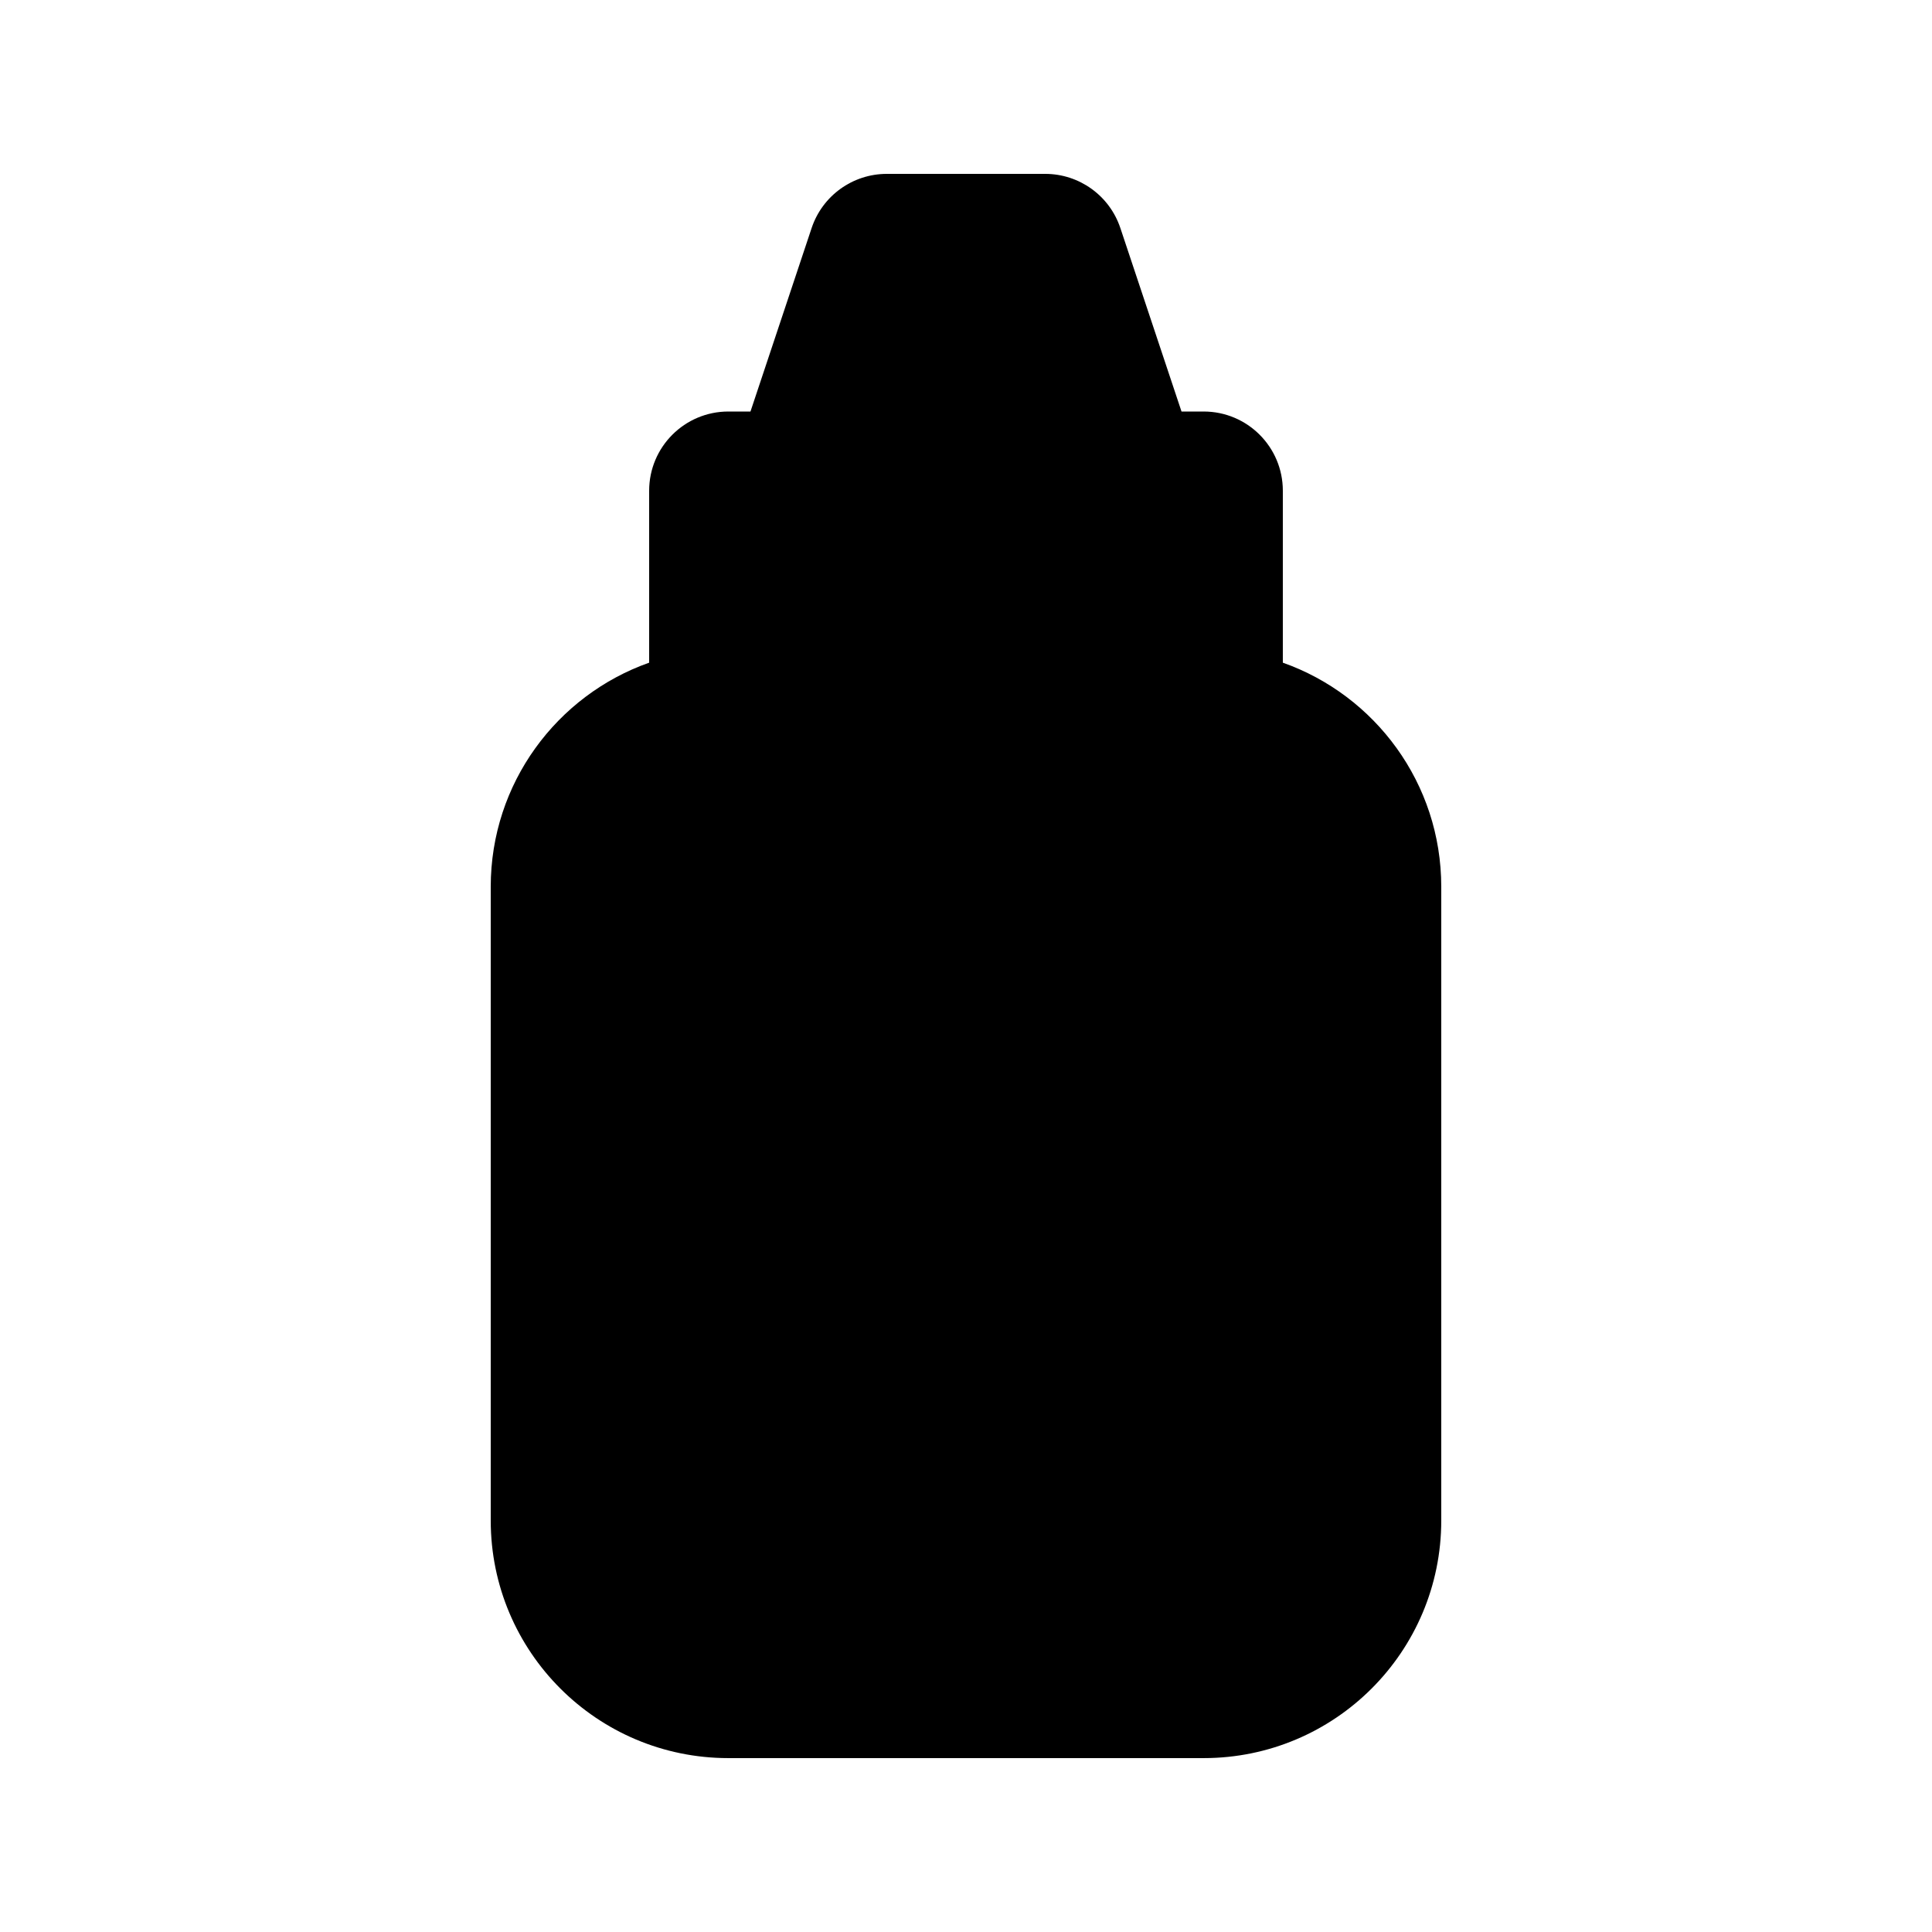 <?xml version="1.0" encoding="UTF-8"?>
<!-- Uploaded to: SVG Repo, www.svgrepo.com, Generator: SVG Repo Mixer Tools -->
<svg fill="#000000" width="800px" height="800px" version="1.1" viewBox="144 144 512 512" xmlns="http://www.w3.org/2000/svg">
 <path d="m379.01 190.08c-9.035 0-17.059 5.781-19.918 14.352l-16.207 48.625h-5.859c-11.594 0-20.992 9.398-20.992 20.992v45.566c-24.461 8.645-41.984 31.973-41.984 59.395v167.93c0 34.785 28.195 62.977 62.977 62.977h125.95c34.781 0 62.973-28.191 62.973-62.977v-167.93c0-27.422-17.523-50.75-41.984-59.395v-45.566c0-11.594-9.395-20.992-20.988-20.992h-5.863l-16.207-48.625c-2.859-8.57-10.879-14.352-19.914-14.352z"/>
</svg>